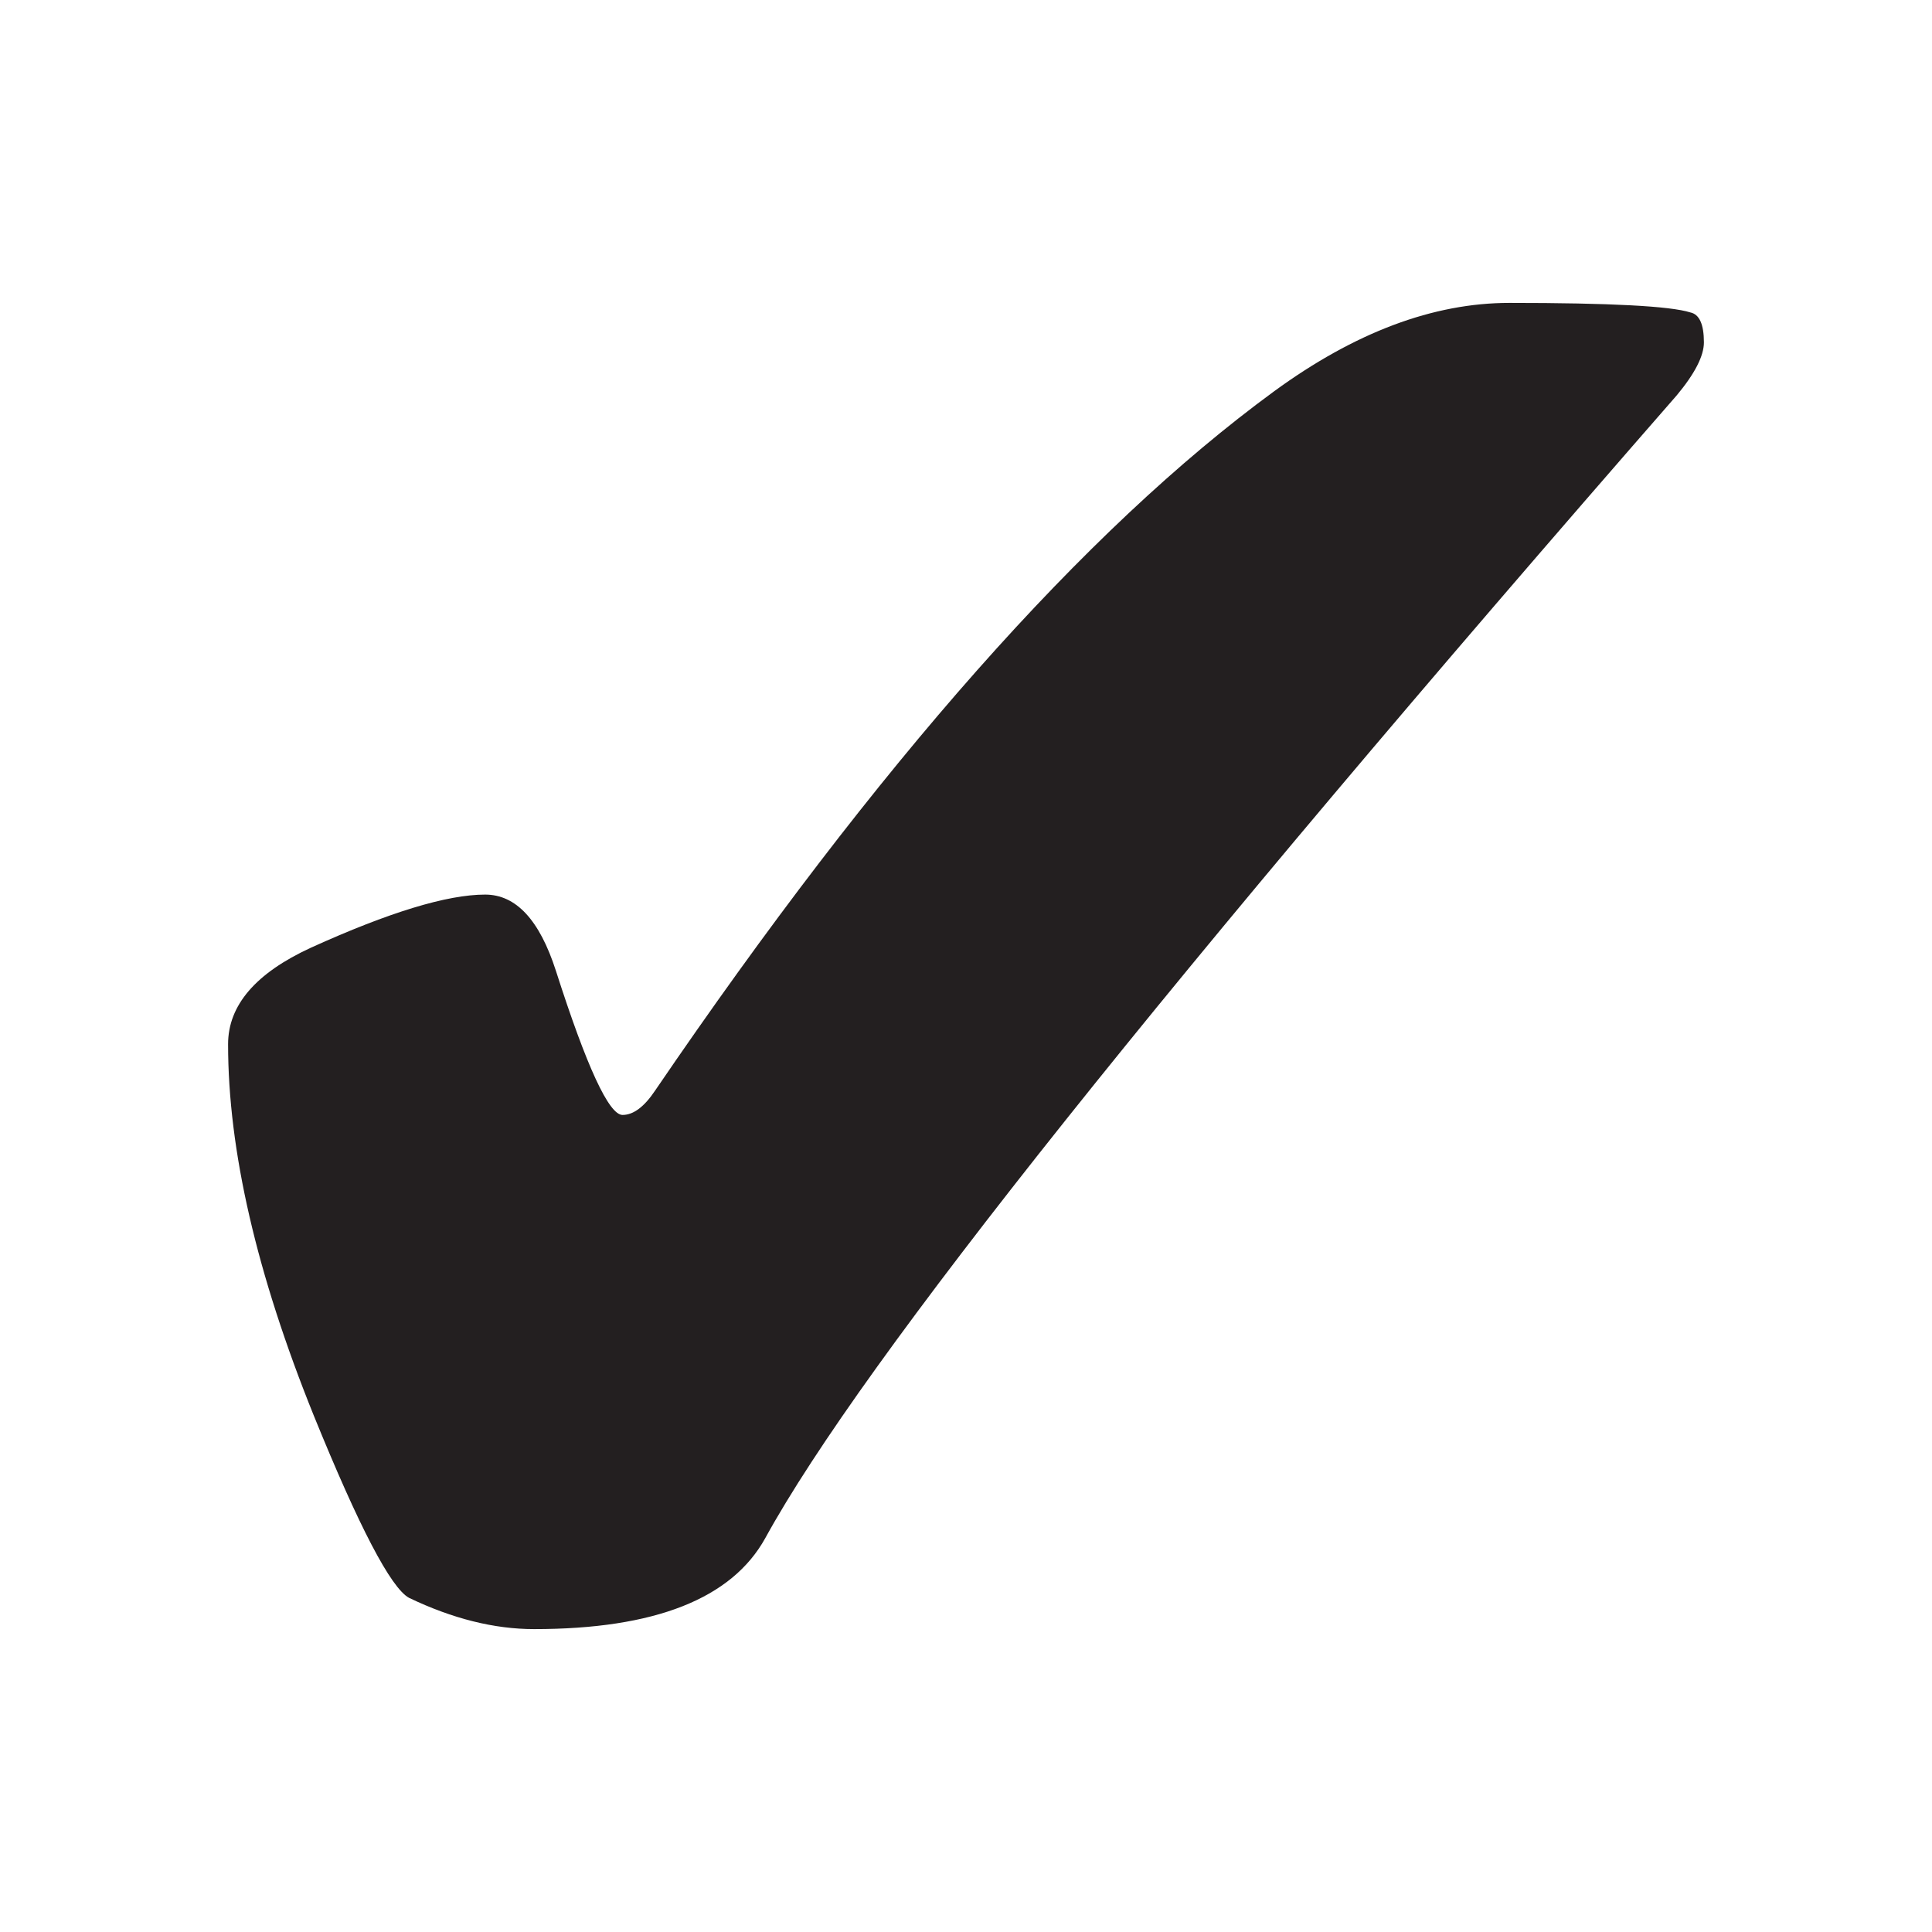 <svg id="Layer_1" data-name="Layer 1" xmlns="http://www.w3.org/2000/svg" viewBox="0 0 566.93 566.93">
  <defs>
    <style>
      .cls-1 {
        fill: #231f20;
      }
    </style>
  </defs>
  <title>Check</title>
  <path class="cls-1" d="M142.368,262.51q13.562,0,20.755,22.352,13.562,42.309,19.558,42.309,4.79,0,9.579-7.185,98.189-144.082,181.61-205.159,35.524-25.944,69.052-25.944,44.305,0,53.086,2.794,3.983.807,3.991,8.781,0,5.987-7.983,15.567-224.726,257.447-267.426,335.28-14.768,26.743-67.854,26.743-17.571,0-36.721-9.18-7.991-4.391-27.94-53.485Q66.93,353.115,66.93,306.416q0-17.155,24.348-28.339Q125.604,262.51,142.368,262.51Z"/>
</svg>
